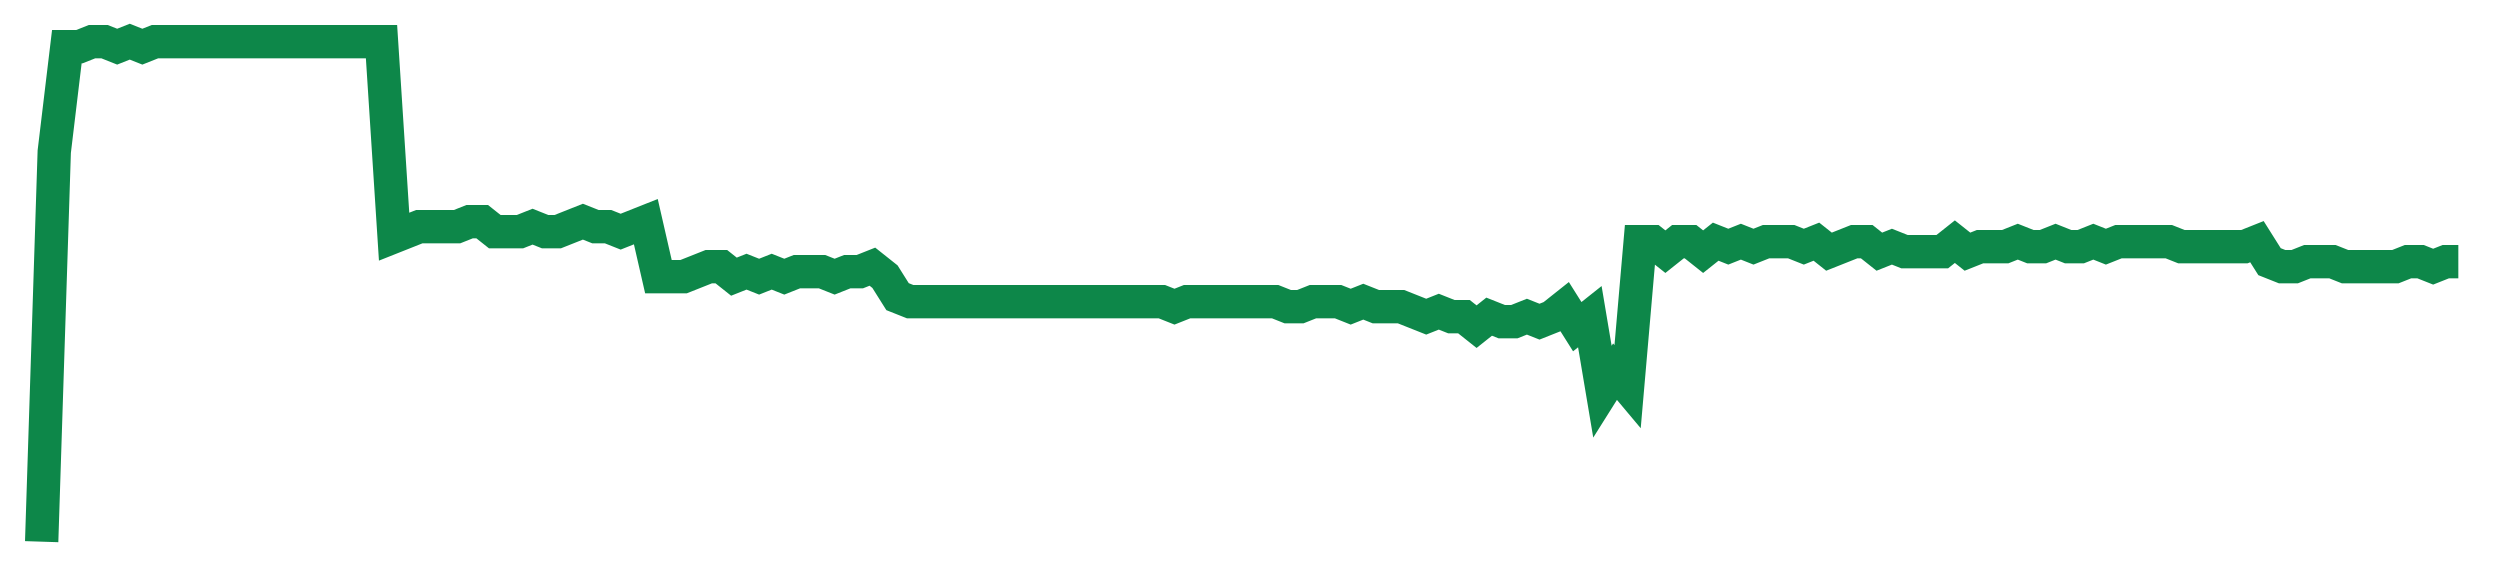 <svg width="300" height="70" viewBox="0 0 300 70" xmlns="http://www.w3.org/2000/svg">
    <path d="M 5,65 L 6.51,18.2 L 8.021,5.6 L 9.531,5.6 L 11.042,5 L 12.552,5 L 14.062,5.6 L 15.573,5 L 17.083,5.6 L 18.594,5 L 20.104,5 L 21.615,5 L 23.125,5 L 24.635,5 L 26.146,5 L 27.656,5 L 29.167,5 L 30.677,5 L 32.188,5 L 33.698,5 L 35.208,5 L 36.719,5 L 38.229,5 L 39.74,5 L 41.25,5 L 42.76,5 L 44.271,5 L 45.781,5 L 47.292,28.4 L 48.802,27.8 L 50.312,27.2 L 51.823,27.2 L 53.333,27.2 L 54.844,27.2 L 56.354,26.6 L 57.865,26.6 L 59.375,27.8 L 60.885,27.8 L 62.396,27.8 L 63.906,27.2 L 65.417,27.8 L 66.927,27.8 L 68.438,27.2 L 69.948,26.6 L 71.458,27.2 L 72.969,27.2 L 74.479,27.8 L 75.99,27.2 L 77.5,26.6 L 79.01,33.2 L 80.521,33.2 L 82.031,33.2 L 83.542,32.6 L 85.052,32 L 86.562,32 L 88.073,33.2 L 89.583,32.6 L 91.094,33.2 L 92.604,32.6 L 94.115,33.2 L 95.625,32.6 L 97.135,32.6 L 98.646,32.6 L 100.156,33.2 L 101.667,32.6 L 103.177,32.6 L 104.688,32 L 106.198,33.2 L 107.708,35.6 L 109.219,36.2 L 110.729,36.2 L 112.24,36.2 L 113.75,36.2 L 115.26,36.2 L 116.771,36.2 L 118.281,36.2 L 119.792,36.2 L 121.302,36.2 L 122.812,36.2 L 124.323,36.2 L 125.833,36.2 L 127.344,36.2 L 128.854,36.2 L 130.365,36.2 L 131.875,36.2 L 133.385,36.2 L 134.896,36.2 L 136.406,36.2 L 137.917,36.2 L 139.427,36.2 L 140.938,36.8 L 142.448,36.2 L 143.958,36.2 L 145.469,36.2 L 146.979,36.2 L 148.49,36.2 L 150,36.2 L 151.51,36.2 L 153.021,36.2 L 154.531,36.8 L 156.042,36.8 L 157.552,36.2 L 159.062,36.2 L 160.573,36.2 L 162.083,36.8 L 163.594,36.2 L 165.104,36.8 L 166.615,36.8 L 168.125,36.8 L 169.635,37.4 L 171.146,38 L 172.656,37.4 L 174.167,38 L 175.677,38 L 177.188,39.2 L 178.698,38 L 180.208,38.6 L 181.719,38.6 L 183.229,38 L 184.74,38.6 L 186.25,38 L 187.76,36.8 L 189.271,39.2 L 190.781,38 L 192.292,47 L 193.802,44.6 L 195.312,46.4 L 196.823,29 L 198.333,29 L 199.844,30.2 L 201.354,29 L 202.865,29 L 204.375,30.2 L 205.885,29 L 207.396,29.6 L 208.906,29 L 210.417,29.6 L 211.927,29 L 213.438,29 L 214.948,29 L 216.458,29.6 L 217.969,29 L 219.479,30.2 L 220.99,29.6 L 222.5,29 L 224.01,29 L 225.521,30.2 L 227.031,29.6 L 228.542,30.2 L 230.052,30.2 L 231.562,30.2 L 233.073,30.2 L 234.583,29 L 236.094,30.2 L 237.604,29.6 L 239.115,29.6 L 240.625,29.6 L 242.135,29 L 243.646,29.6 L 245.156,29.6 L 246.667,29 L 248.177,29.6 L 249.688,29.6 L 251.198,29 L 252.708,29.6 L 254.219,29 L 255.729,29 L 257.24,29 L 258.75,29 L 260.26,29 L 261.771,29.6 L 263.281,29.6 L 264.792,29.6 L 266.302,29.6 L 267.812,29.6 L 269.323,29.6 L 270.833,29 L 272.344,31.4 L 273.854,32 L 275.365,32 L 276.875,31.4 L 278.385,31.4 L 279.896,31.4 L 281.406,32 L 282.917,32 L 284.427,32 L 285.938,32 L 287.448,32 L 288.958,31.4 L 290.469,31.4 L 291.979,32 L 293.49,31.4 L 295,31.4" fill="none" stroke="#0D8749" stroke-width="4"/>
</svg>